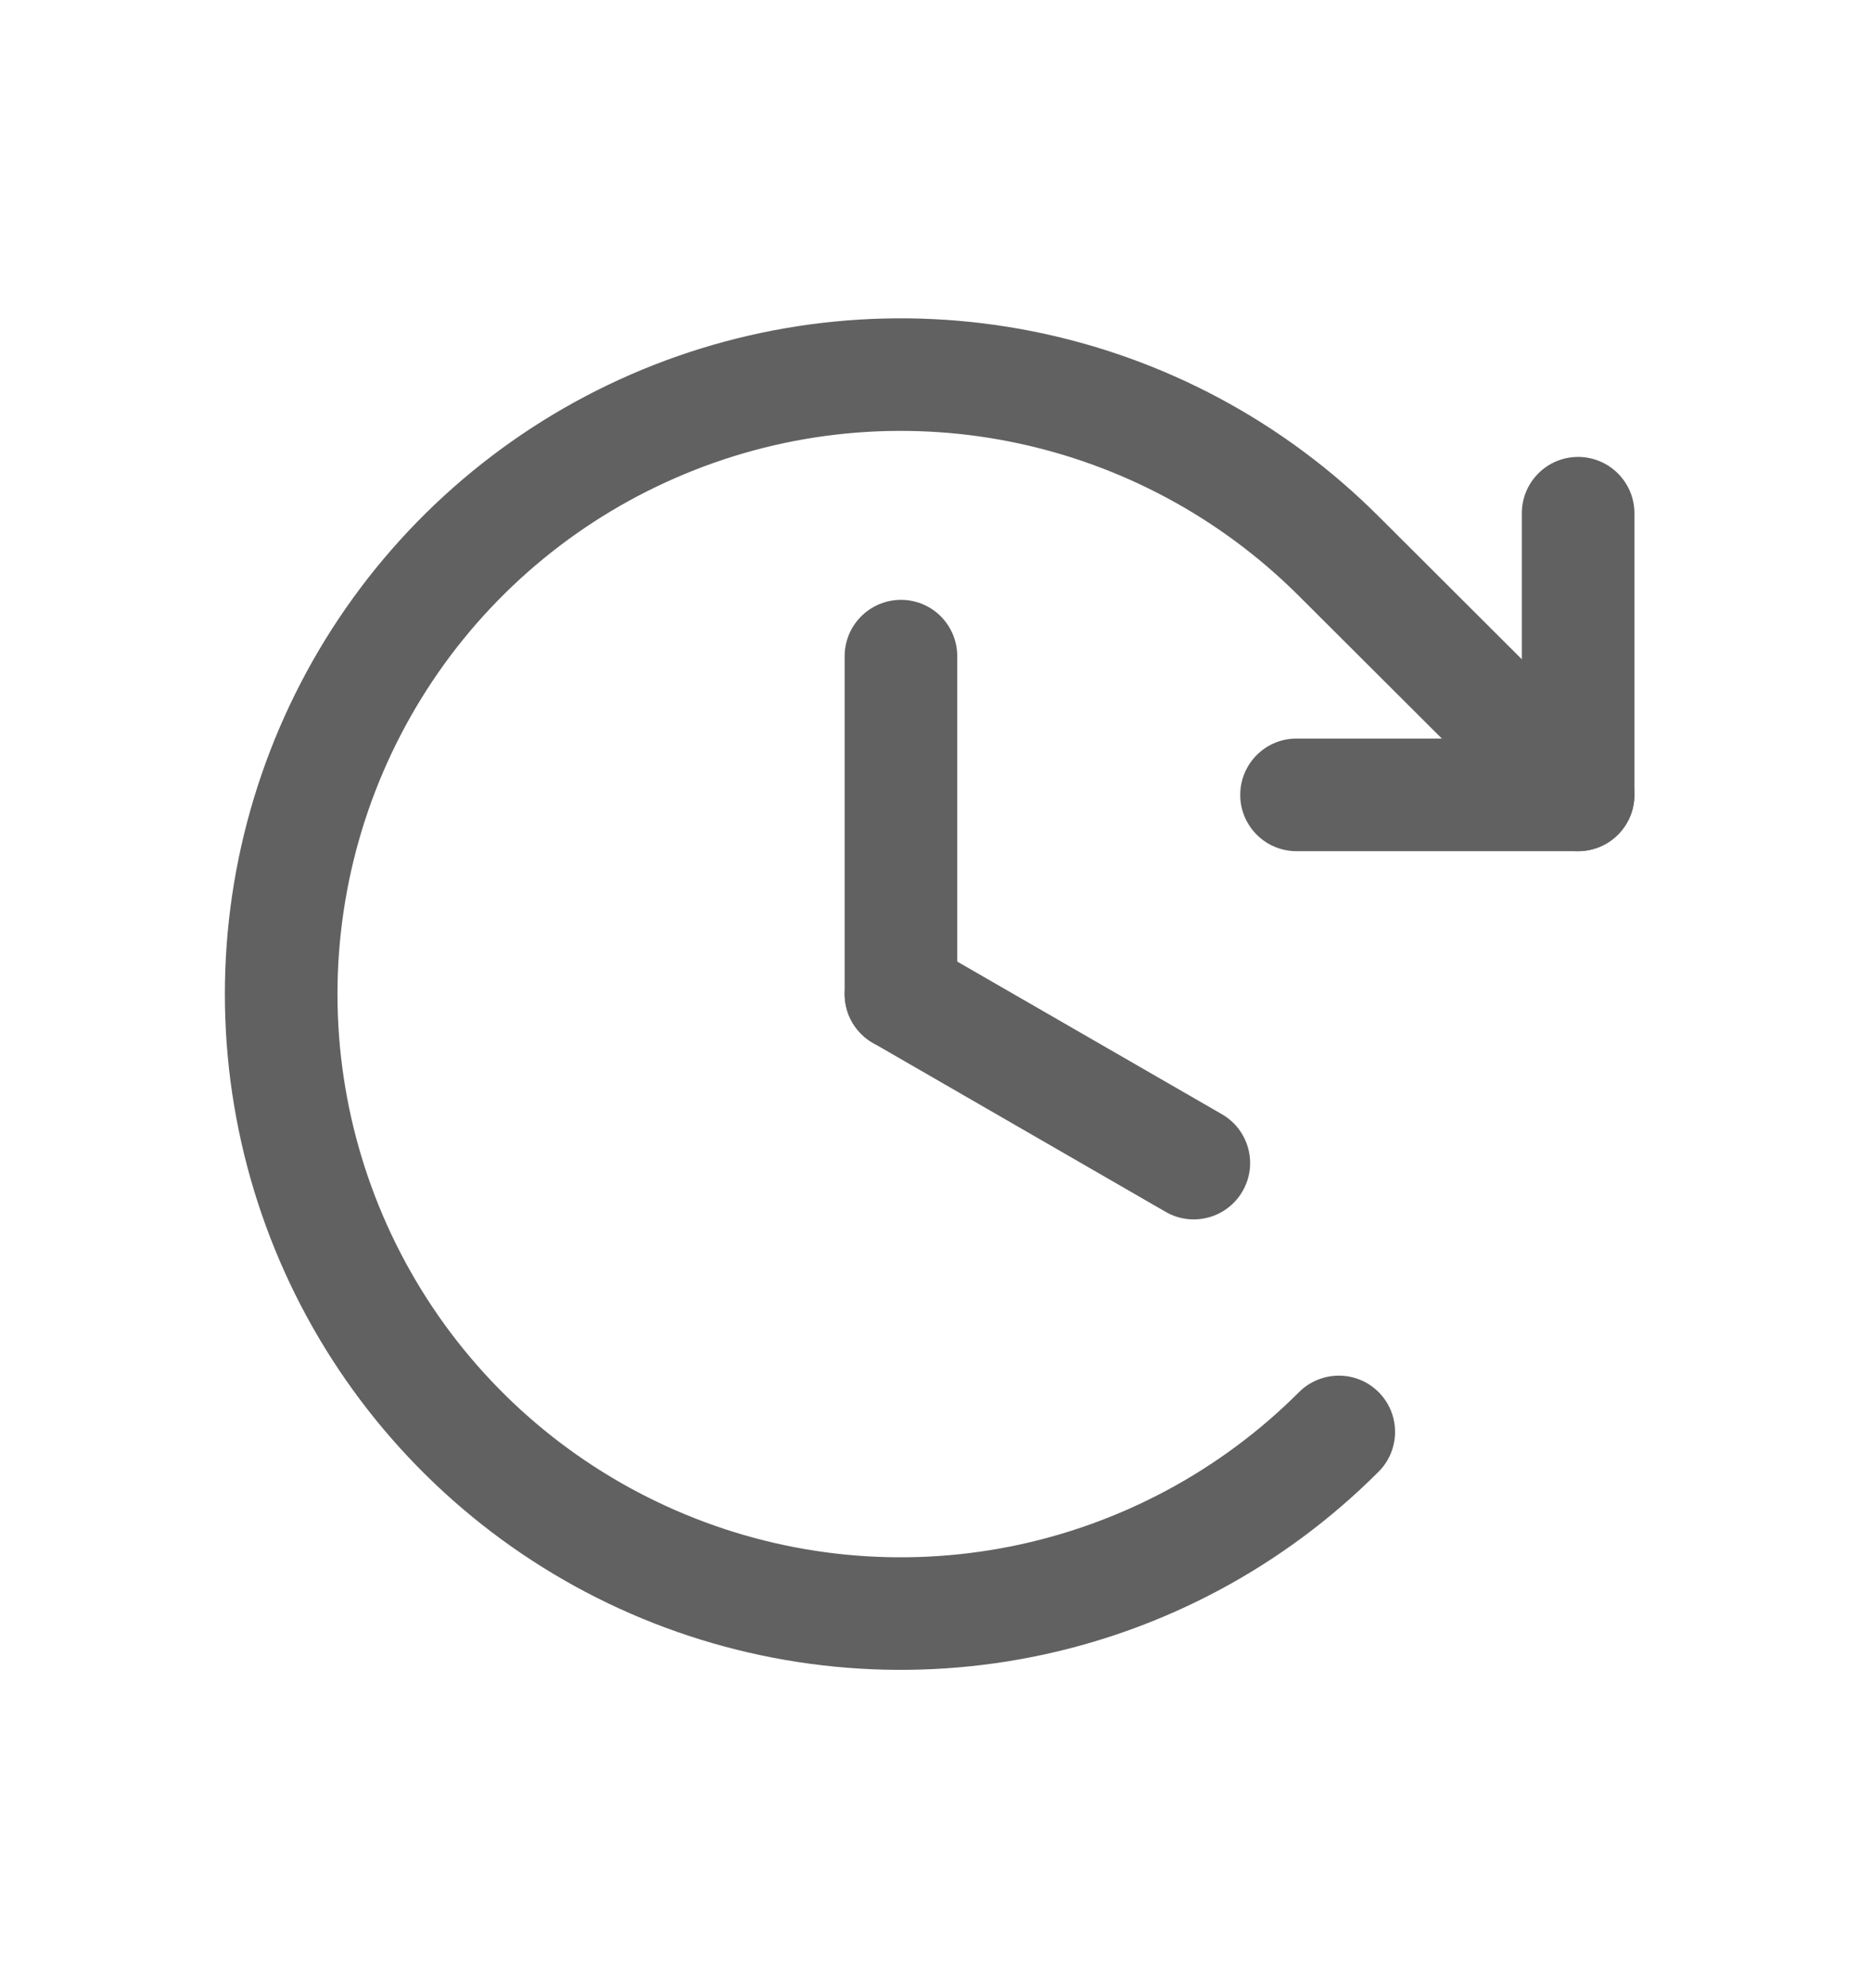 <svg width="16" height="17" viewBox="0 0 16 17" fill="none" xmlns="http://www.w3.org/2000/svg">
<path fill-rule="evenodd" clip-rule="evenodd" d="M7.705 5.129C7.971 5.129 8.186 5.345 8.186 5.611V8.5C8.186 8.766 7.971 8.982 7.705 8.982C7.439 8.982 7.223 8.766 7.223 8.5V5.611C7.223 5.345 7.439 5.129 7.705 5.129Z" fill="#616161"/>
<path fill-rule="evenodd" clip-rule="evenodd" d="M7.288 8.259C7.42 8.029 7.715 7.95 7.945 8.083L10.449 9.527C10.68 9.66 10.759 9.955 10.626 10.185C10.493 10.416 10.198 10.495 9.968 10.362L7.464 8.917C7.234 8.784 7.155 8.49 7.288 8.259Z" fill="#616161"/>
<path fill-rule="evenodd" clip-rule="evenodd" d="M13.495 3.907C13.761 3.907 13.977 4.123 13.977 4.389V6.797C13.977 7.062 13.761 7.278 13.495 7.278H11.087C10.821 7.278 10.606 7.062 10.606 6.797C10.606 6.531 10.821 6.315 11.087 6.315H13.014V4.389C13.014 4.123 13.229 3.907 13.495 3.907Z" fill="#616161"/>
<path fill-rule="evenodd" clip-rule="evenodd" d="M8.642 3.777C7.708 3.591 6.74 3.686 5.86 4.051C4.98 4.415 4.227 5.032 3.698 5.824C3.169 6.616 2.886 7.547 2.886 8.5C2.886 9.453 3.169 10.384 3.698 11.176C4.227 11.968 4.98 12.585 5.86 12.949C6.74 13.314 7.708 13.409 8.642 13.223C9.577 13.036 10.435 12.577 11.108 11.904C11.296 11.716 11.601 11.715 11.789 11.903C11.977 12.091 11.977 12.396 11.789 12.584C10.981 13.393 9.952 13.944 8.831 14.167C7.71 14.39 6.547 14.276 5.491 13.839C4.435 13.402 3.532 12.661 2.897 11.711C2.262 10.761 1.923 9.643 1.923 8.5C1.923 7.357 2.262 6.24 2.897 5.289C3.532 4.339 4.435 3.598 5.491 3.161C6.547 2.724 7.71 2.61 8.831 2.833C9.952 3.056 10.981 3.607 11.789 4.415L13.835 6.456C14.023 6.643 14.024 6.948 13.836 7.137C13.648 7.325 13.343 7.325 13.155 7.138L11.108 5.096C10.435 4.423 9.577 3.964 8.642 3.777Z" fill="#616161"/>
</svg>
